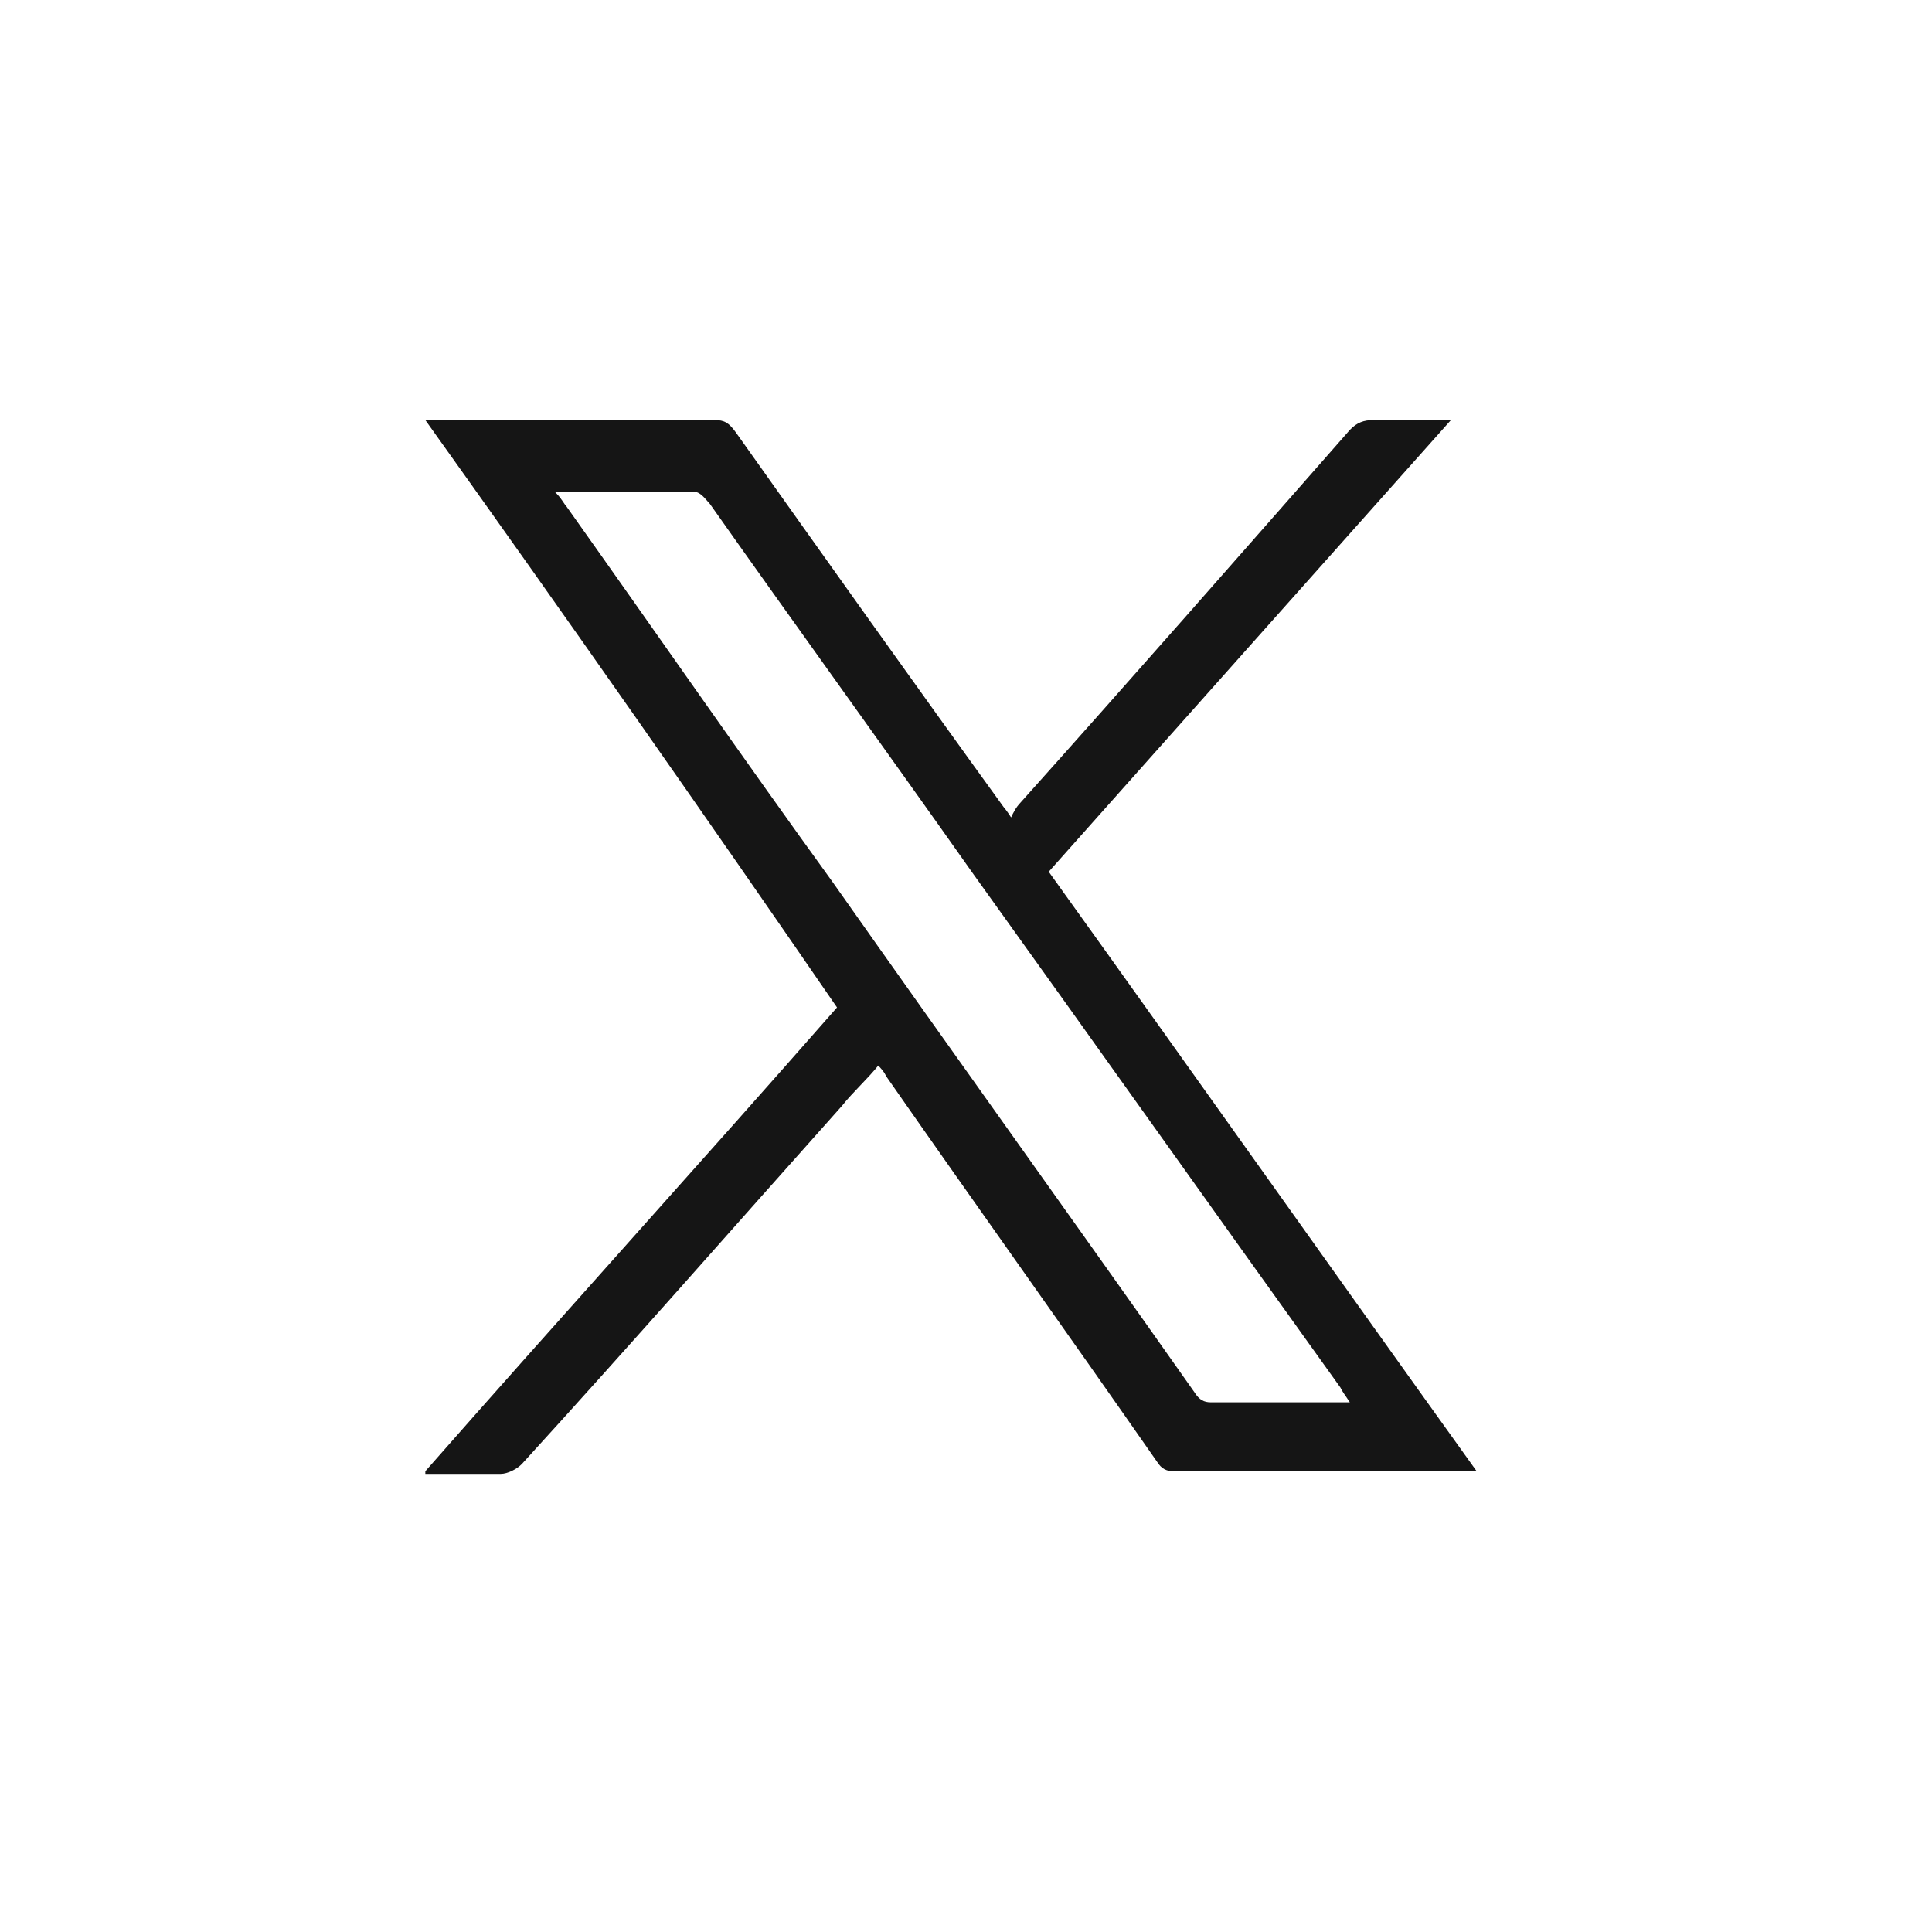 <svg width="33" height="33" viewBox="0 0 33 33" fill="none" xmlns="http://www.w3.org/2000/svg">
<g clip-path="url(#clip0_400_913)">
<path d="M15.02 18.178C14.819 18.431 14.578 18.641 14.377 18.894C12.569 20.918 10.761 22.983 8.913 25.007C8.832 25.091 8.672 25.175 8.551 25.175C8.149 25.175 7.707 25.175 7.225 25.175C9.596 22.477 11.966 19.864 14.297 17.208C12.007 13.878 9.676 10.548 7.265 7.175C7.386 7.175 7.426 7.175 7.507 7.175C9.073 7.175 10.64 7.175 12.207 7.175C12.368 7.175 12.448 7.217 12.569 7.386C14.096 9.536 15.623 11.686 17.149 13.794C17.149 13.794 17.19 13.836 17.27 13.962C17.31 13.878 17.35 13.794 17.431 13.709C19.319 11.601 21.167 9.494 23.056 7.344C23.176 7.217 23.297 7.175 23.457 7.175C23.859 7.175 24.301 7.175 24.783 7.175C22.453 9.789 20.203 12.318 17.913 14.89C20.364 18.304 22.774 21.719 25.225 25.133C25.105 25.133 25.065 25.133 24.984 25.133C23.337 25.133 21.69 25.133 20.082 25.133C19.922 25.133 19.841 25.091 19.761 24.965C18.234 22.773 16.667 20.58 15.14 18.388C15.1 18.304 15.06 18.262 14.98 18.178H15.02ZM9.515 8.44C9.596 8.524 9.636 8.609 9.676 8.651C11.203 10.801 12.69 12.95 14.216 15.058C16.265 17.967 18.355 20.875 20.404 23.784C20.484 23.911 20.565 23.953 20.685 23.953C21.127 23.953 21.529 23.953 21.971 23.953H23.056C22.975 23.826 22.935 23.784 22.895 23.7C20.806 20.791 18.716 17.84 16.627 14.932C15.14 12.824 13.614 10.716 12.127 8.609C12.047 8.524 11.966 8.398 11.846 8.398C11.082 8.398 10.319 8.398 9.475 8.398L9.515 8.44Z" fill="#151515"/>
</g>
<defs>
<clipPath id="clip0_400_913">
<rect width="18" height="18" fill="white" transform="translate(7.265 7.176)"/>
</clipPath>
</defs>
</svg>
